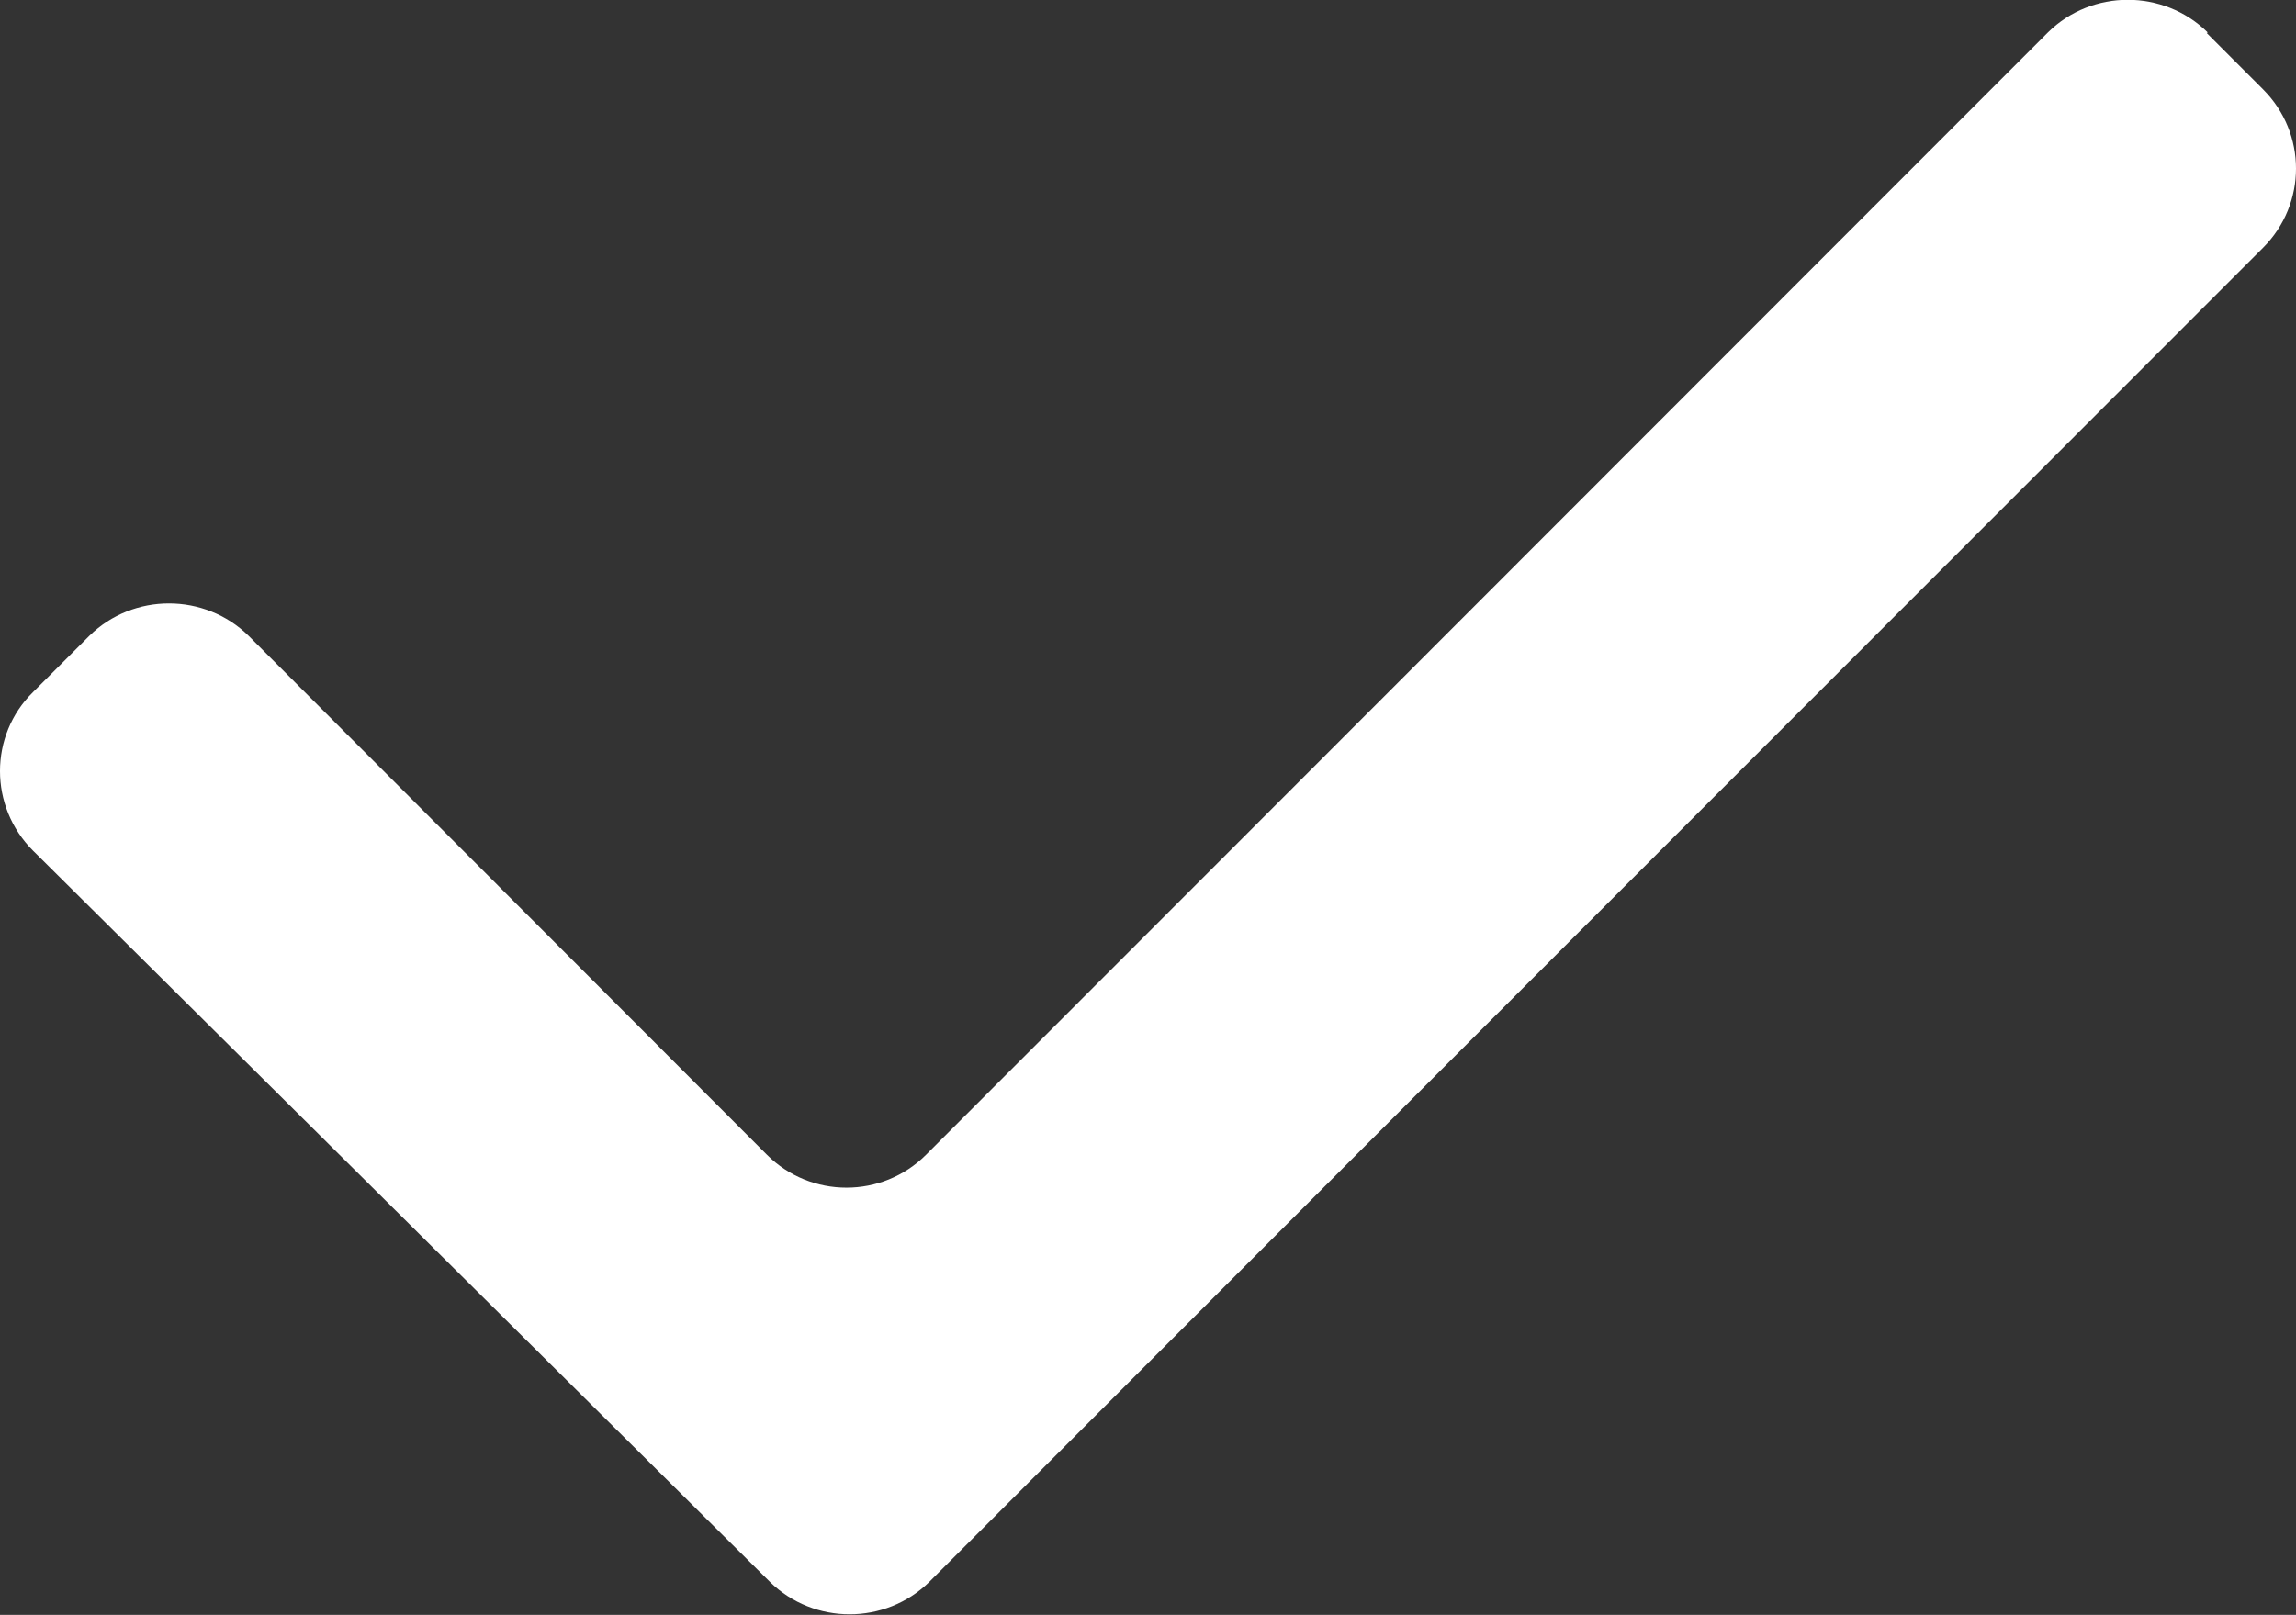 <?xml version="1.0" encoding="UTF-8"?>
<svg id="Camada_2" xmlns="http://www.w3.org/2000/svg" viewBox="0 0 29.28 20.6">
  <rect x="0" y="0" width="29.28" height="20.6" fill="#333333" stroke="none"/>
  <defs>
    <style>
      .cls-1 {
        fill: #fff;
      }
    </style>
  </defs>
  <g id="Camada_2-2" data-name="Camada_2">
    <path class="cls-1" d="M28.15.41c-.56-.55-1.47-.55-2.03,0l-14.31,14.32c-.56.56-1.47.56-2.03,0l-6.61-6.62c-.56-.55-1.47-.55-2.03,0l-.72.72c-.56.55-.56,1.46,0,2.02l9.4,9.33c.56.55,1.47.55,2.03,0L28.86,3.16c.56-.56.56-1.46,0-2.02l-.72-.72h.01Z"/>
  </g>
</svg>